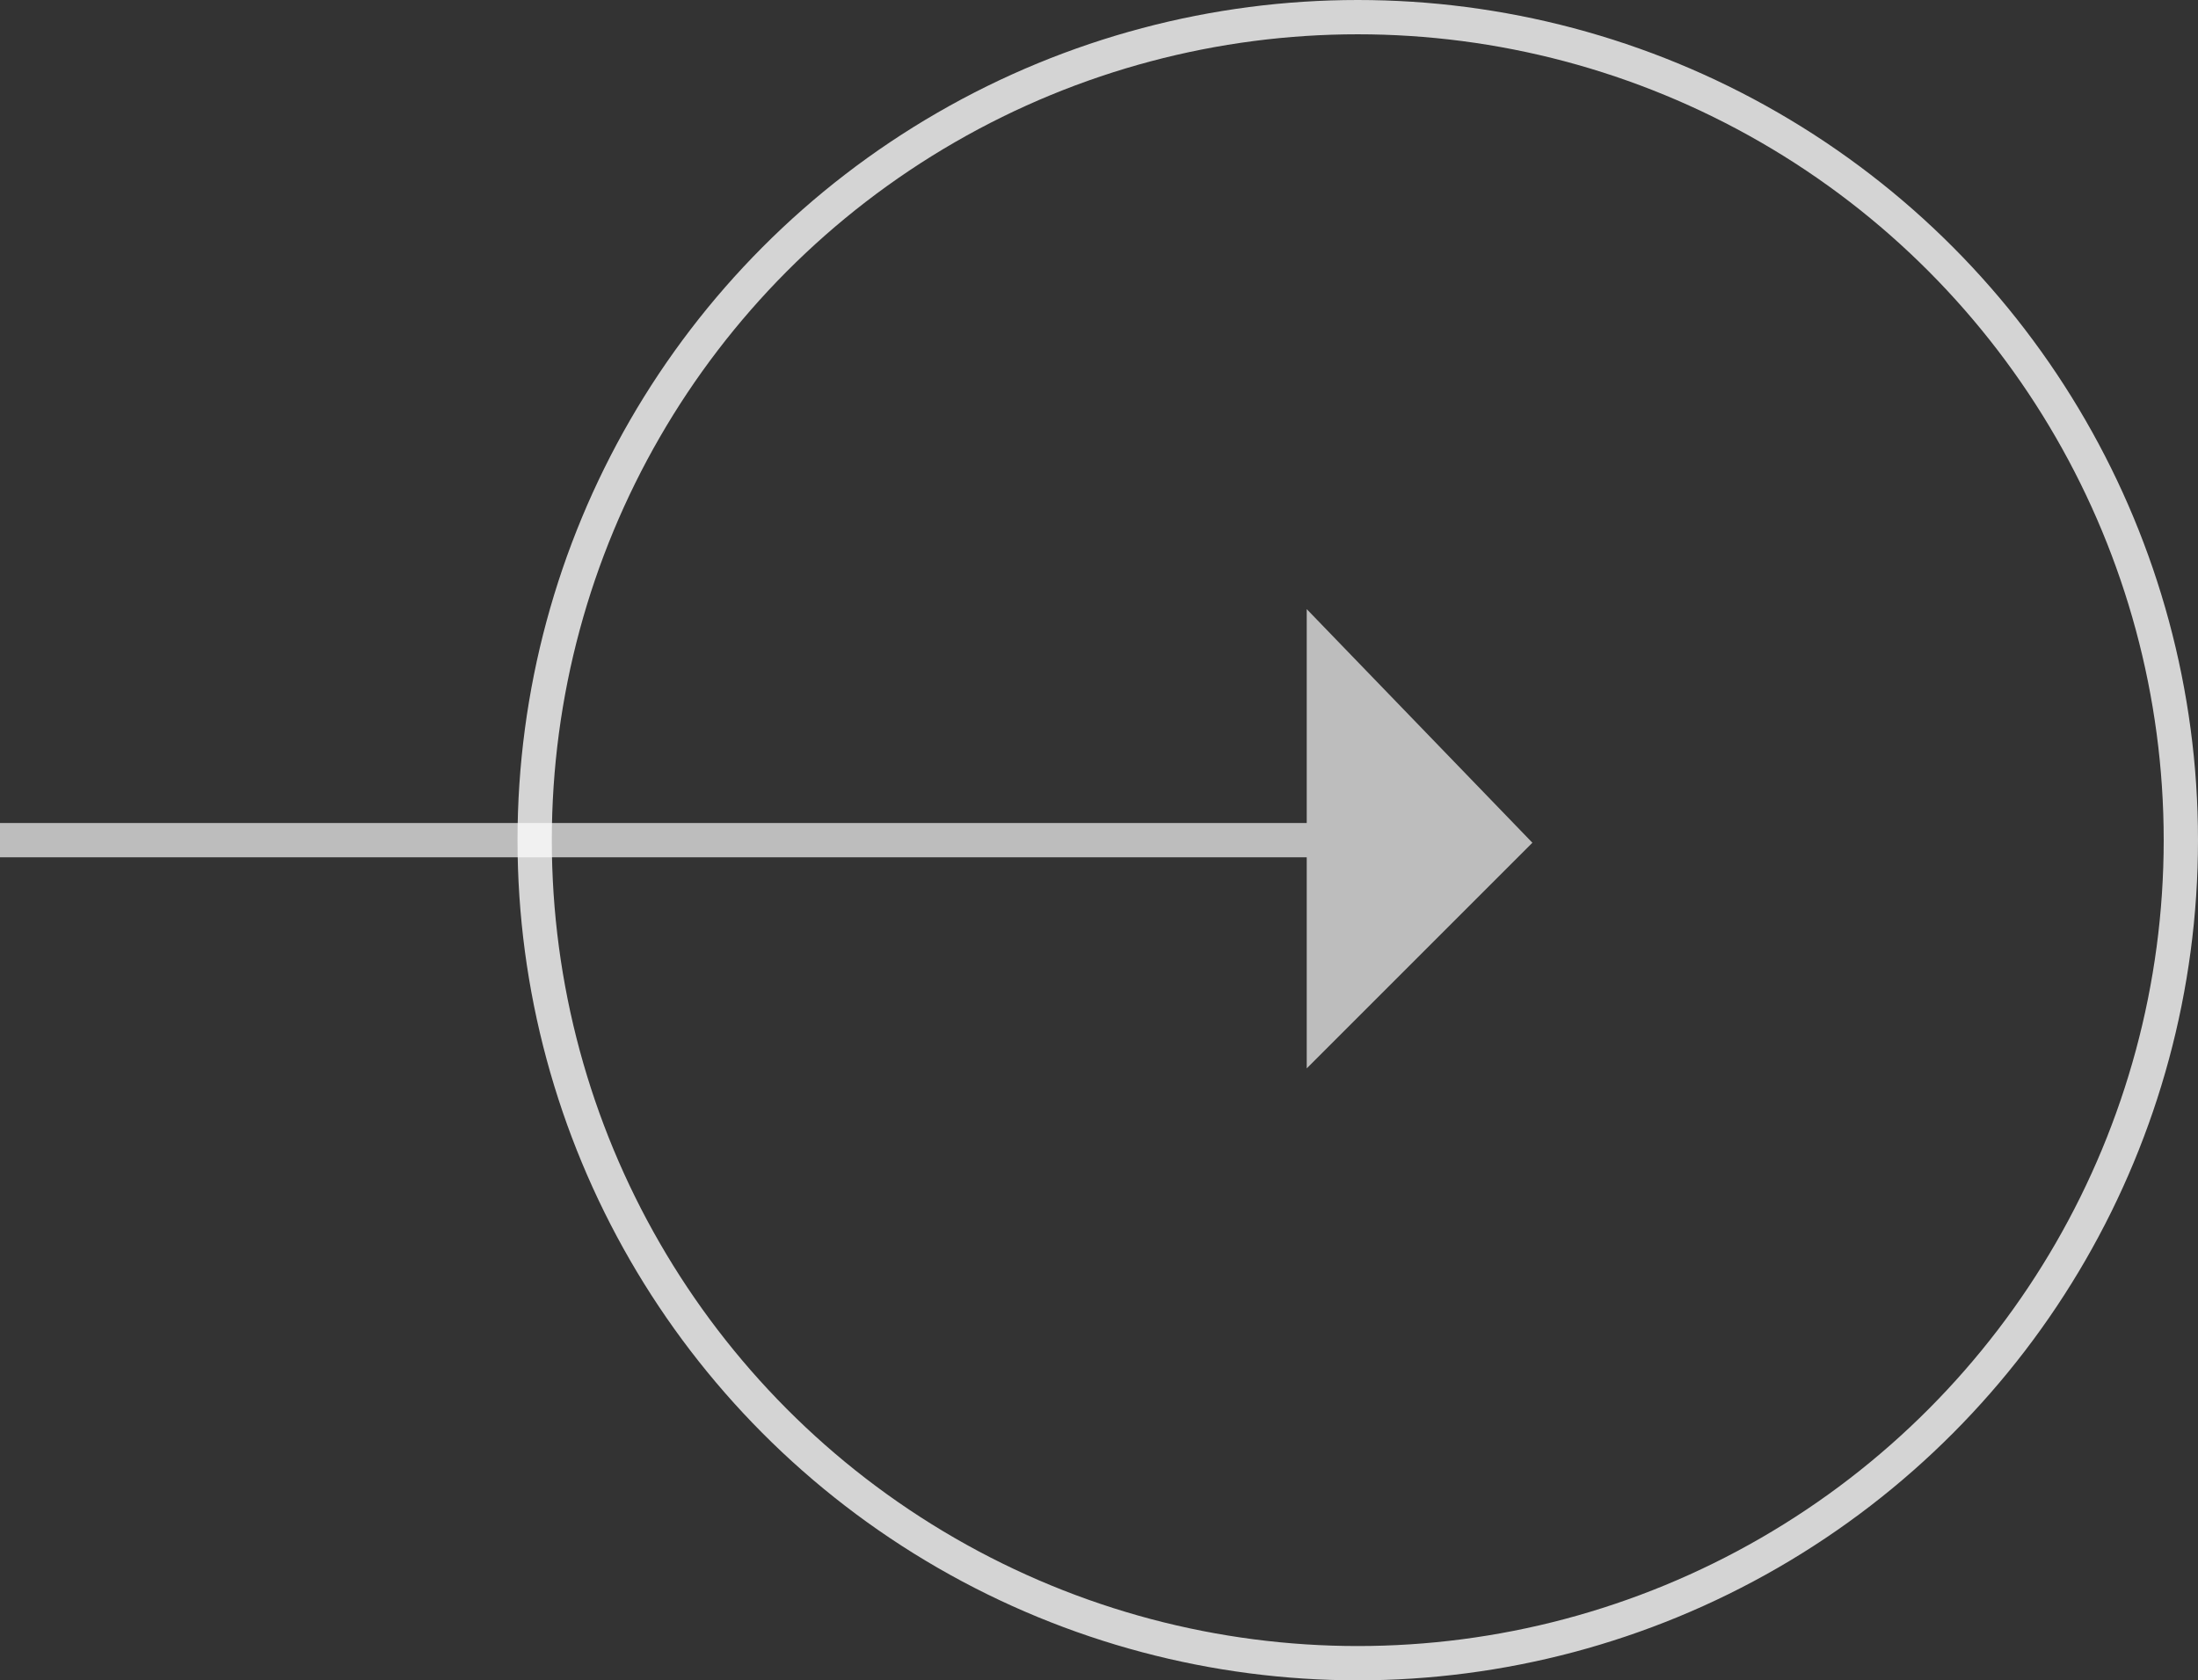 <svg xmlns="http://www.w3.org/2000/svg" width="64.09" height="49" viewBox="0 0 64.09 49">
  <rect x="0" y="0" width="64.09" height="49" fill="#333333" stroke="none"/>
  <g id="Group_35" data-name="Group 35" transform="translate(1804.09 1399.5)">
    <g id="Group_34" data-name="Group 34" transform="translate(-92 1.5)">
      <g id="Ellipse_17" data-name="Ellipse 17" transform="translate(-1697 -1401)" fill="none" stroke="#d4d4d4" stroke-width="1">
        <circle cx="24.5" cy="24.5" r="24.5" stroke="none"/>
        <circle cx="24.5" cy="24.5" r="24" fill="none"/>
      </g>
      <g id="Group_33" data-name="Group 33" transform="translate(91 -2)" opacity="0.677">
        <path id="Path_124" data-name="Path 124" d="M-1803.09-1375h42.84" transform="translate(0 0.5)" fill="none" stroke="#fff" stroke-width="1"/>
        <path id="Path_125" data-name="Path 125" d="M-1764.488-1380.471v10.948l5.379-5.379Z" transform="translate(0 0.471)" fill="#fff" stroke="#fff" stroke-width="1"/>
      </g>
    </g>
  </g>
</svg>
